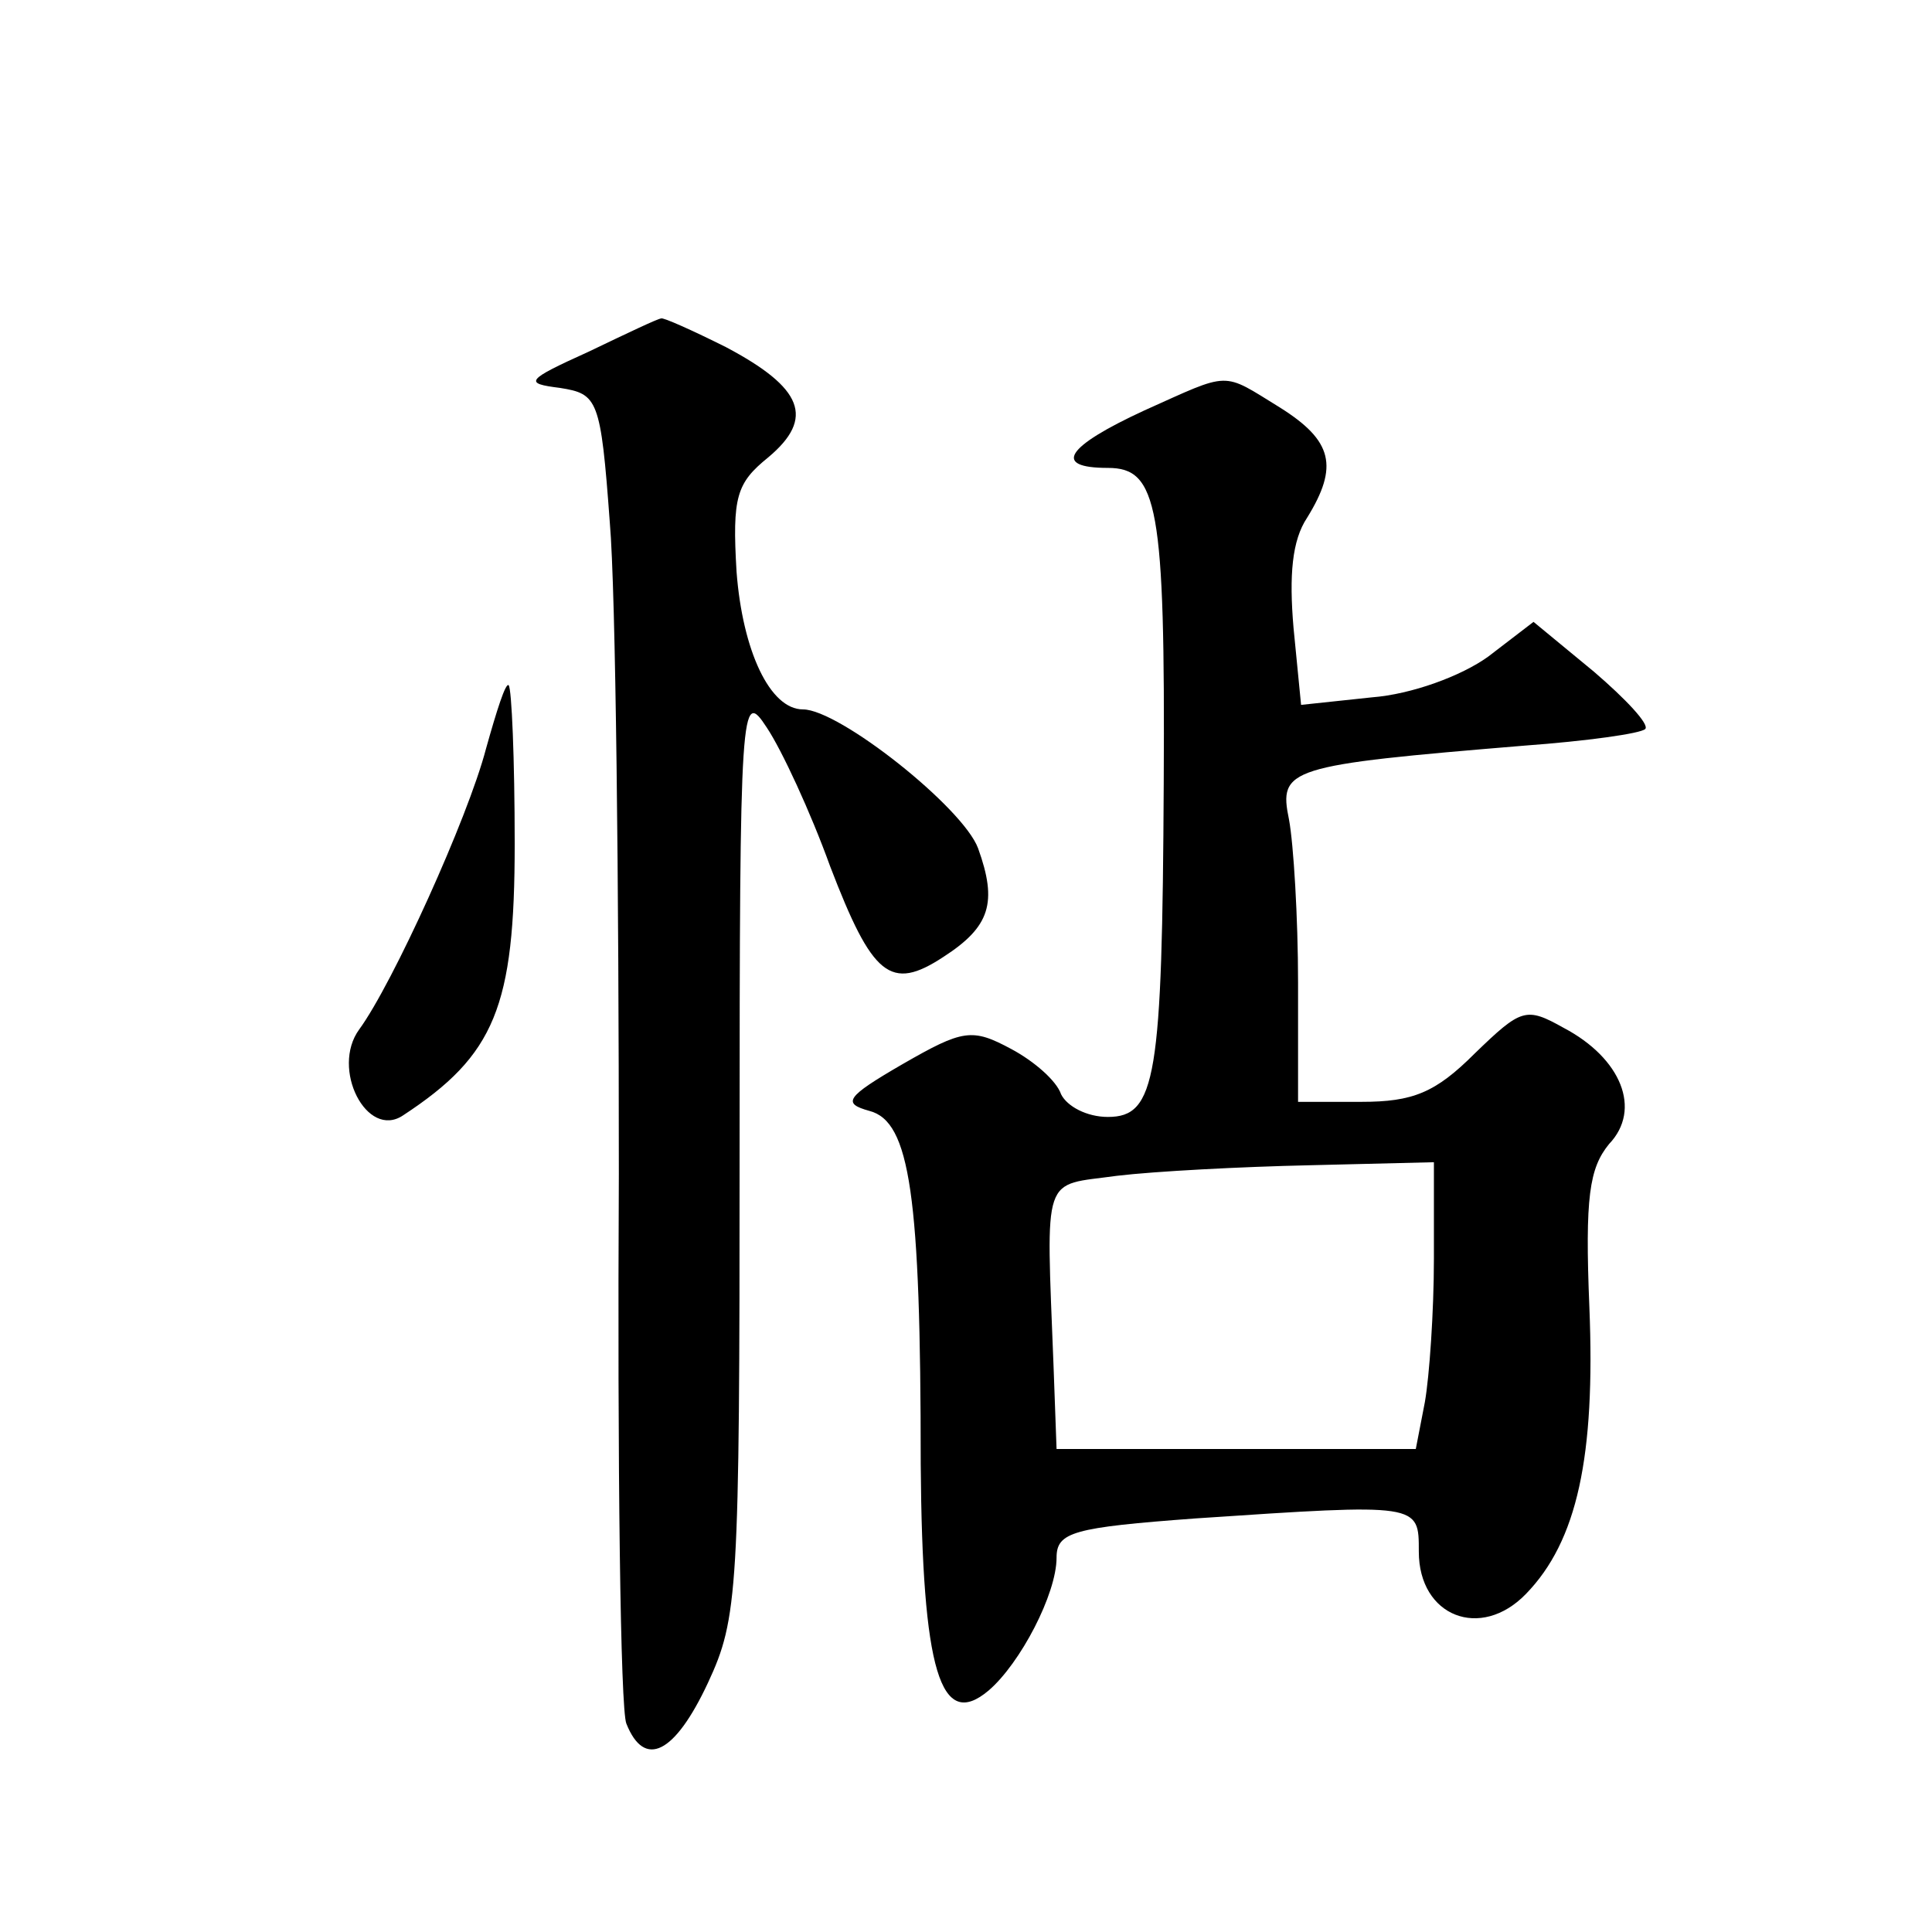 <?xml version="1.0" standalone="no"?>
<!DOCTYPE svg PUBLIC "-//W3C//DTD SVG 20010904//EN"
 "http://www.w3.org/TR/2001/REC-SVG-20010904/DTD/svg10.dtd">
<svg version="1.0" xmlns="http://www.w3.org/2000/svg"
 width="128pt" height="128pt" viewBox="0 0 128 128"
 preserveAspectRatio="xMidYMid meet">
<g transform="translate(0,128) scale(0.1,-0.1)"
fill="#0" stroke="none">
<path d="M390 1047 c-42 -19 -43 -21 -19 -24 25 -4 27 -7 33 -89 4 -46 6 -241 6
-432 -1 -191 1 -355 5 -364 12 -30 32 -20 54 27 20 43 21 60 21 352 0 299 1 307
18 281 10 -15 29 -56 42 -92 28 -73 40 -83 75 -60 31 20 36 36 23 72 -10 27 -92
92 -116 92 -22 0 -40 39 -44 91 -3 50 0 59 21 76 31 26 23 46 -28 73 -22 11 -42
20 -43 19 -2 0 -23 -10 -48 -22z M758 1008 c-52 -24 -61 -38 -24 -38 33 0 38 -25
37 -209 -1 -195 -5 -221 -37 -221 -14 0 -27 7 -31 15 -3 9 -18 22 -33 30 -26 14
-32 13 -72 -10 -38 -22 -40 -26 -22 -31 27 -7 34 -56 34 -234 1 -137 13 -177 45
-150 21 18 45 64 45 88 0 17 11 20 92 26 149 10 148 10 148 -22 0 -43 41 -59 71
-28 34 35 46 91 42 190 -3 73 0 92 13 108 22 23 8 57 -30 77 -25 14 -28 13 -59
-17 -26 -26 -41 -32 -75 -32 l-42 0 0 79 c0 43 -3 92 -6 108 -7 34 -1 36 156 49
41 3 77 8 80 11 3 3 -13 20 -34 38 l-40 33 -30 -23 c-18 -13 -51 -25 -77 -27 l-47
-5 -5 51 c-3 35 -1 58 9 73 21 34 17 51 -18 73 -39 24 -32 24 -90 -2z m192 -562
c0 -35 -3 -78 -6 -95 l-6 -31 -119 0 -119 0 -2 55 c-5 130 -8 119 42 126 25 3 82
6 128 7 l82 2 0 -64z M322 784 c-12 -46 -62 -156 -84 -186 -19 -26 5 -73 29 -57
61 40 74 72 74 180 0 56 -2 103 -4 105 -2 2 -8 -17 -15 -42z"/>
</g>
</svg>
